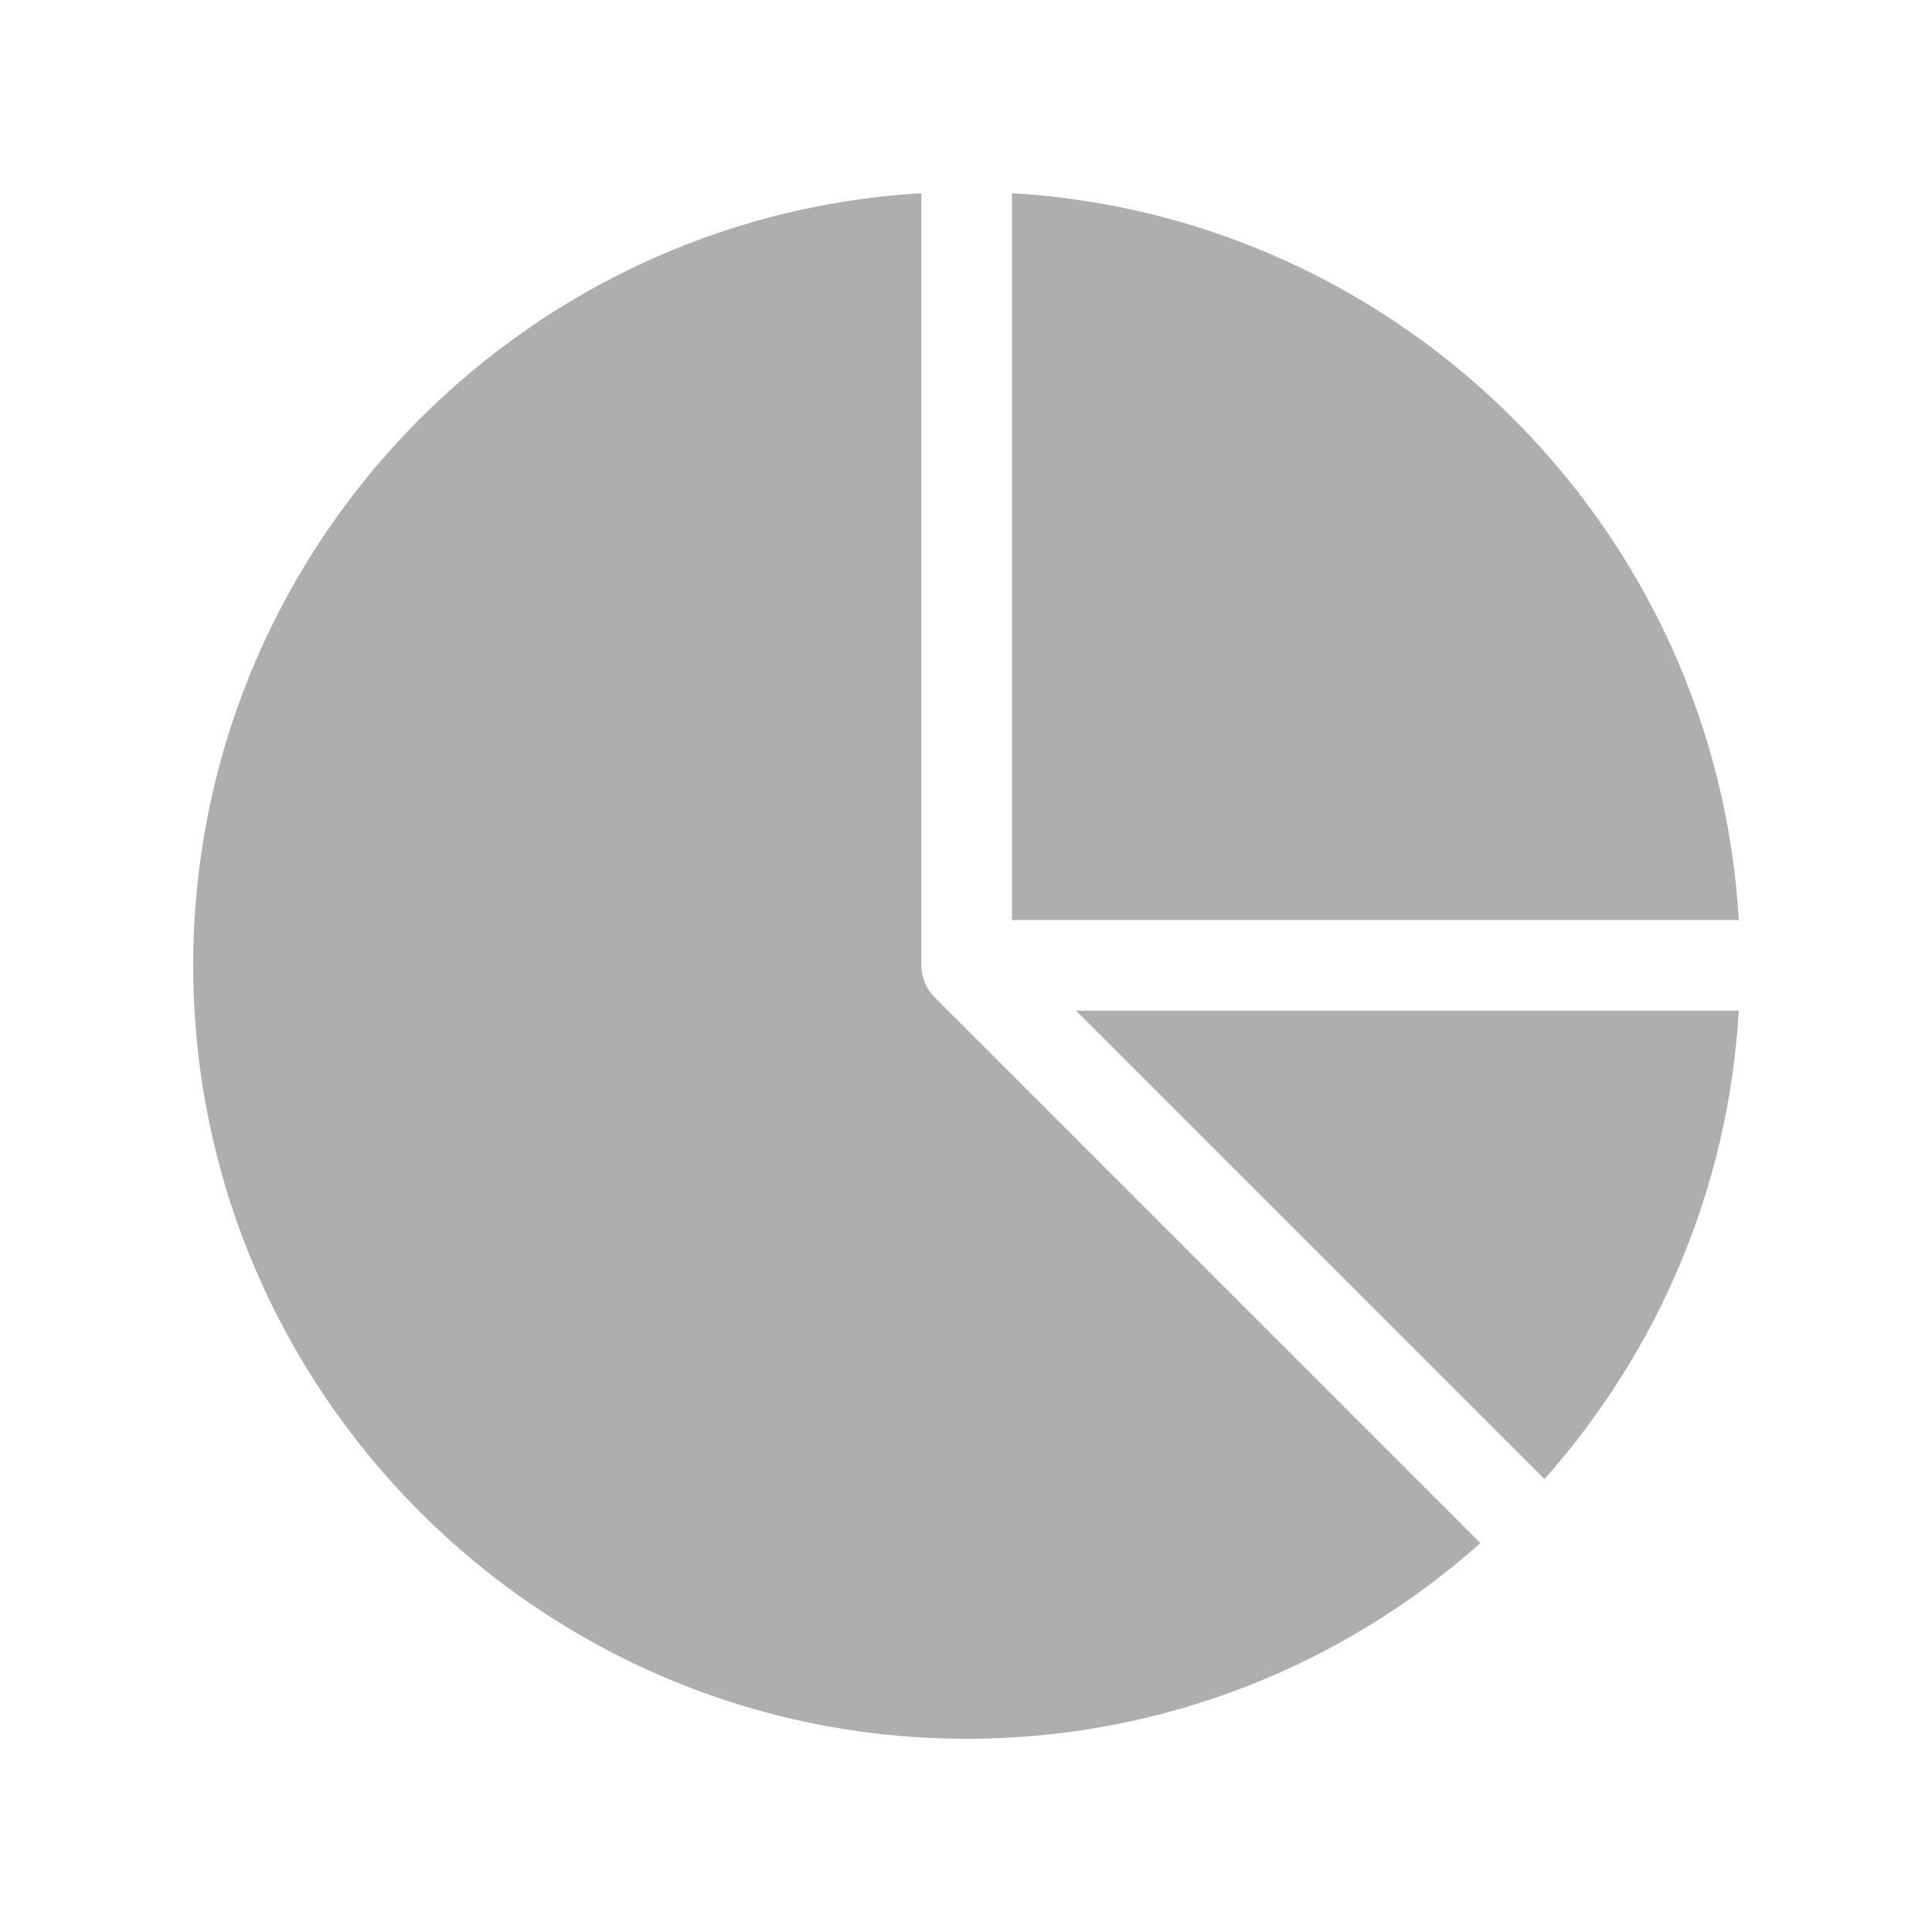 <svg width="20" height="20" viewBox="0 0 20 20" fill="none" xmlns="http://www.w3.org/2000/svg">
<g clip-path="url(#clip0_19094_6156)">
<path d="M10.007 18C12.046 18 13.909 17.233 15.325 15.974L9.676 10.325C9.588 10.237 9.538 10.117 9.538 9.993V2C5.341 2.244 2 5.735 2 9.993C2 14.408 5.592 18 10.007 18Z" fill="#AEAEAE"/>
<path d="M11.139 10.462L15.988 15.311C17.15 14.005 17.892 12.317 18 10.462H11.139Z" fill="#AEAEAE"/>
<path d="M10.476 9.524H18C17.765 5.482 14.518 2.235 10.476 2V9.524Z" fill="#AEAEAE"/>
</g>
<defs>
<clipPath id="clip0_19094_6156">
<rect width="16" height="16" fill="white" transform="translate(2 2)"/>
</clipPath>
</defs>
</svg>
